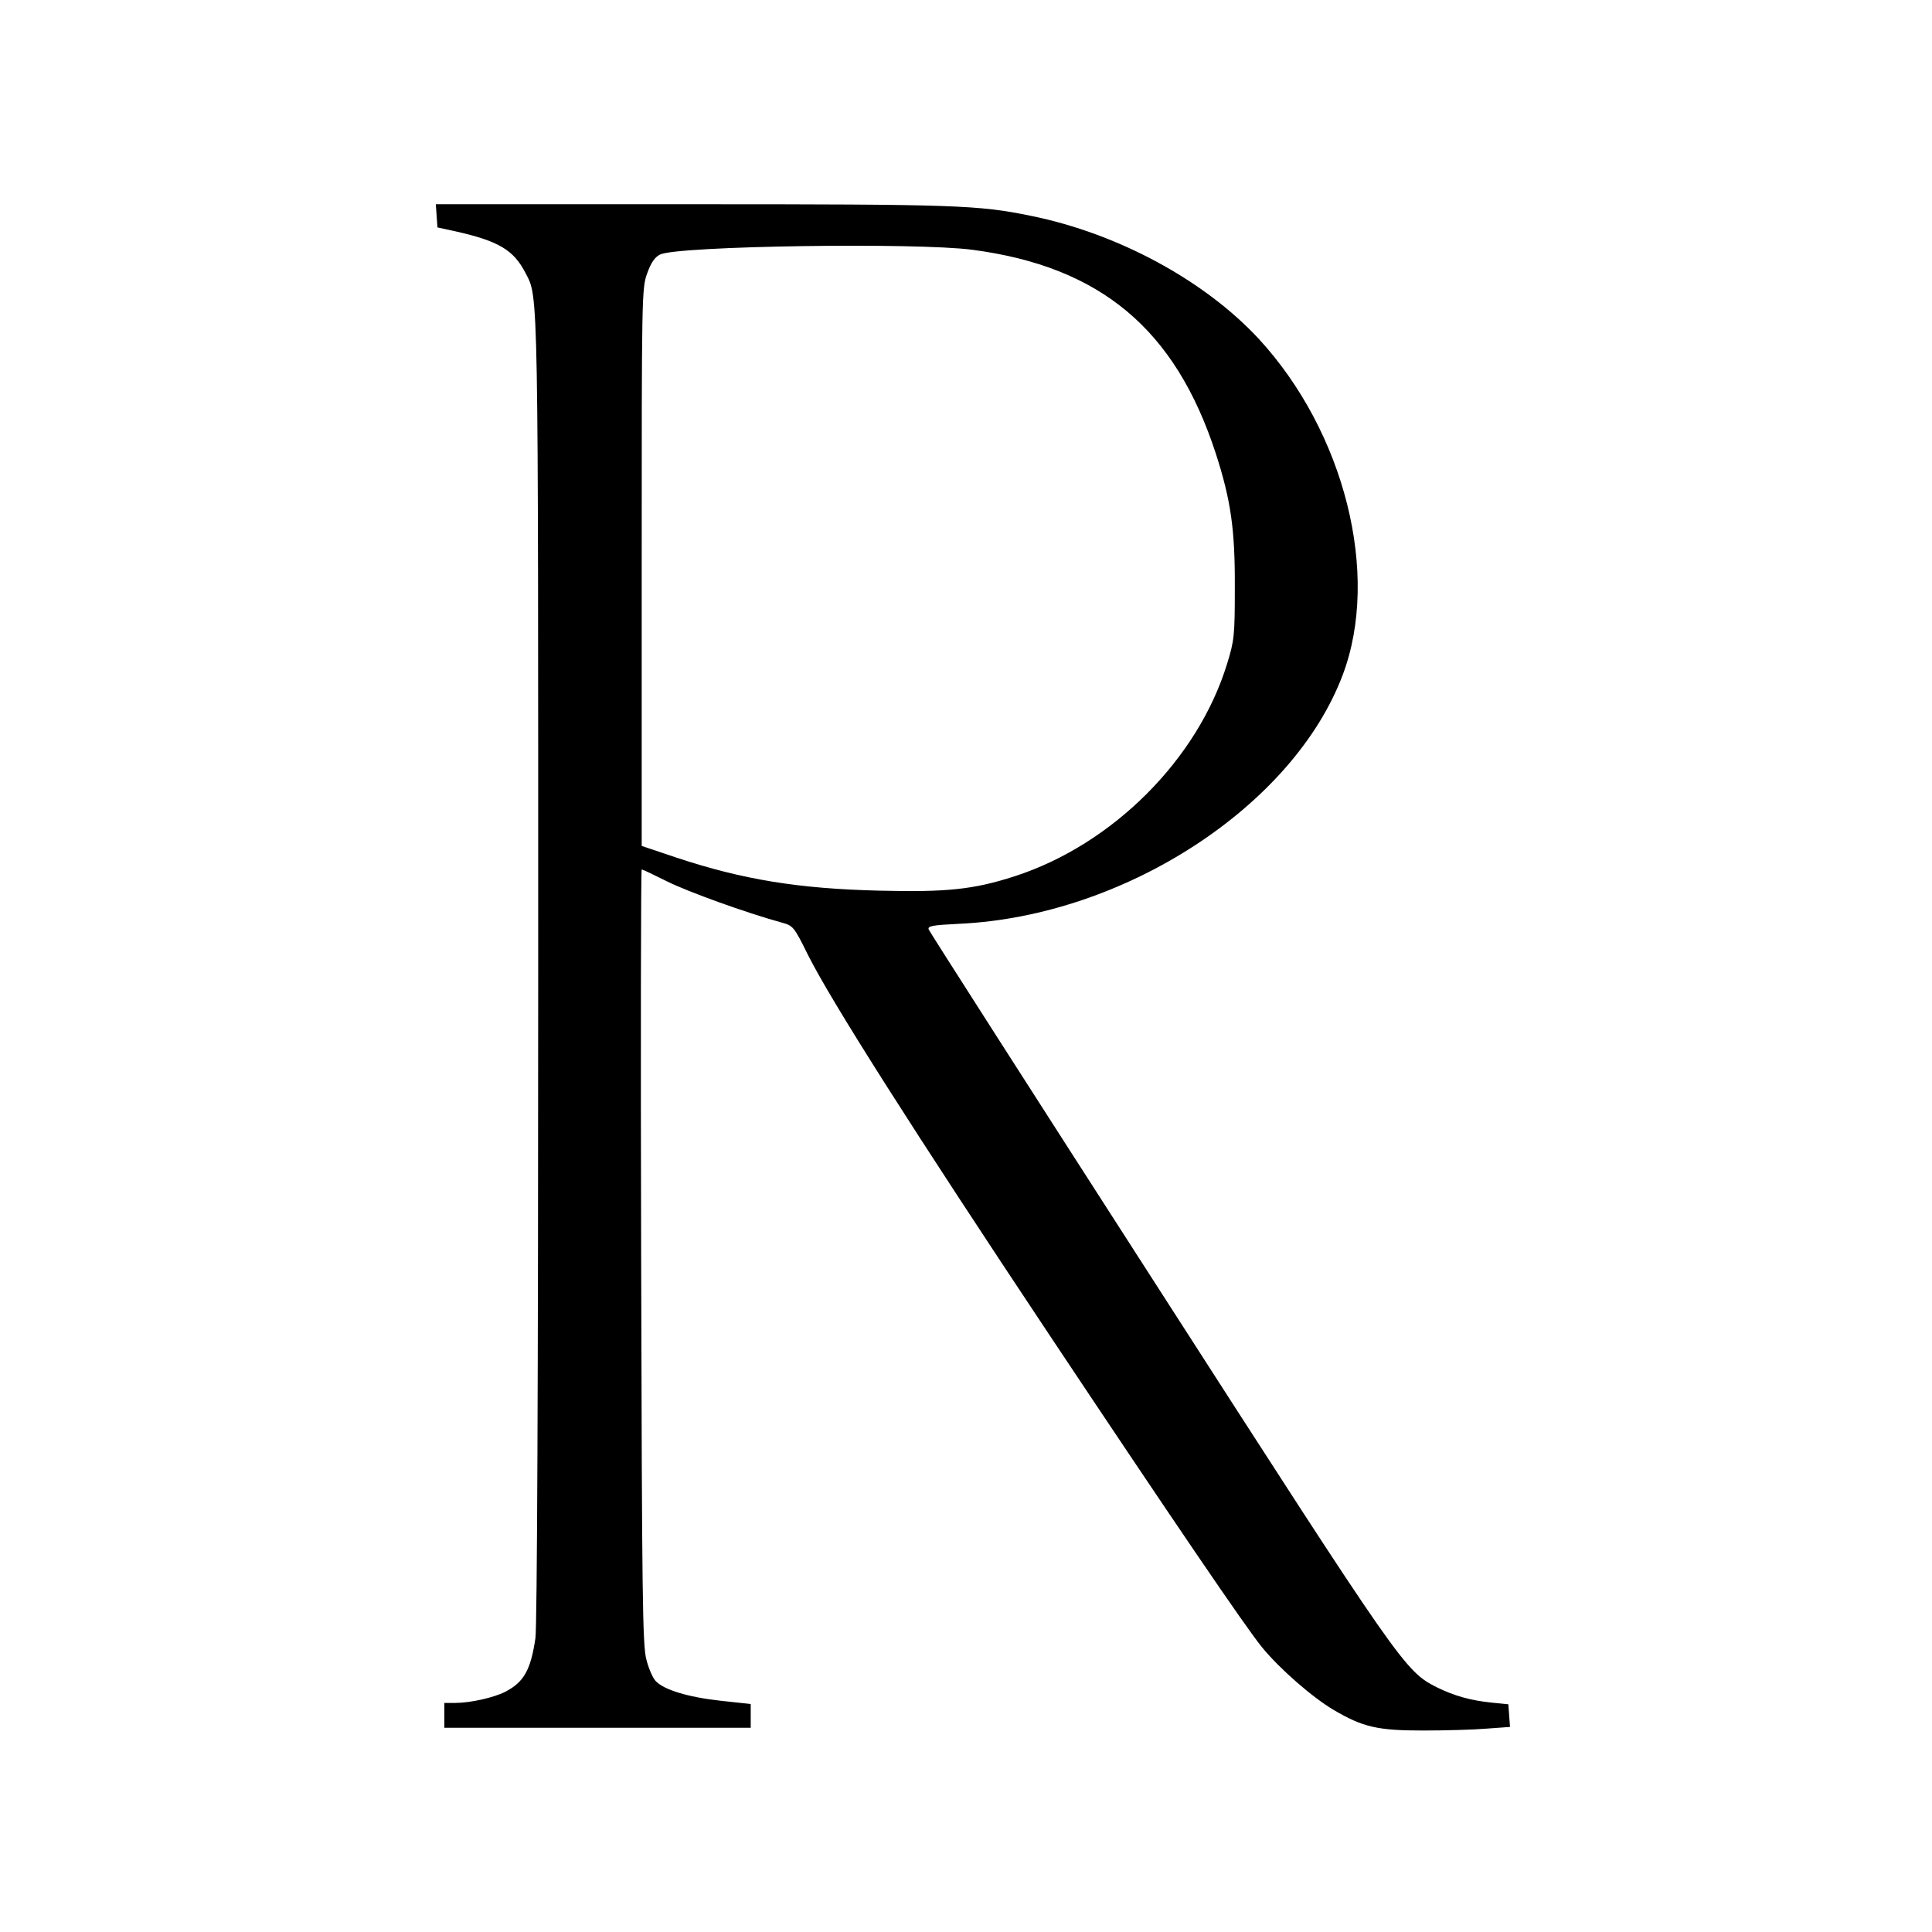 <?xml version="1.0" standalone="no"?>
<!DOCTYPE svg PUBLIC "-//W3C//DTD SVG 20010904//EN"
 "http://www.w3.org/TR/2001/REC-SVG-20010904/DTD/svg10.dtd">
<svg version="1.0" xmlns="http://www.w3.org/2000/svg"
 width="700pt" height="700pt" viewBox="0 0 700 700"
 preserveAspectRatio="xMidYMid meet">
<g transform="translate(0,700) scale(0.1,-0.1)"
fill="#000000" stroke="none">
<path d="M1582 6218 l3 -42 60 -13 c162 -36 216 -68 260 -154 46 -88 45 -39
45 -2527 0 -1492 -4 -2373 -10 -2417 -17 -116 -42 -160 -110 -195 -42 -21
-126 -40 -180 -40 l-40 0 0 -45 0 -45 555 0 555 0 0 43 0 43 -110 12 c-118 13
-206 40 -235 72 -10 11 -25 45 -33 77 -14 51 -16 223 -19 1461 -2 771 -1 1402
2 1402 3 0 45 -20 93 -44 77 -38 285 -113 412 -148 44 -12 46 -14 97 -117 84
-168 382 -637 884 -1391 435 -653 703 -1047 762 -1119 64 -78 182 -181 260
-227 106 -62 158 -74 324 -74 81 0 185 3 231 7 l83 6 -3 41 -3 41 -60 6 c-78
8 -137 25 -200 56 -115 59 -126 74 -1007 1444 -455 707 -830 1293 -833 1301
-5 13 12 16 112 21 597 28 1209 426 1388 902 137 363 7 880 -305 1218 -196
211 -509 381 -825 445 -191 39 -267 42 -1225 42 l-931 0 3 -42z m1941 -123
c464 -61 735 -287 882 -738 55 -170 70 -277 69 -487 0 -172 -2 -191 -28 -275
-106 -346 -415 -655 -770 -770 -149 -48 -246 -58 -490 -52 -293 7 -495 40
-736 120 l-125 42 0 1010 c0 985 0 1011 20 1065 14 39 28 59 47 68 65 31 926
44 1131 17z"/>
</g>
</svg>

